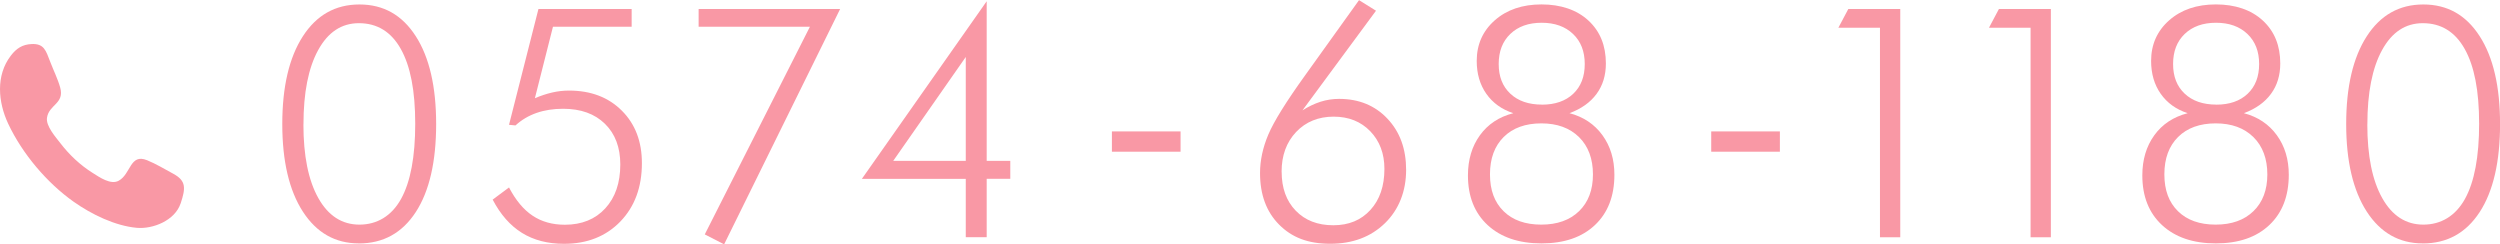 <?xml version="1.0" encoding="UTF-8"?><svg id="_イヤー_2" xmlns="http://www.w3.org/2000/svg" viewBox="0 0 475.58 46.48"><defs><style>.cls-1{fill:#f998a5;}</style></defs><g id="contents"><g><path id="call" class="cls-1" d="M34.36,38.69c-1.08,3.28-5.31,4.92-8.33,4.65-4.13-.37-8.62-2.56-12.03-4.97-5.01-3.55-9.71-9.03-12.45-14.85C-.38,19.39-.82,14.34,2.06,10.59c1.06-1.39,2.21-2.13,3.94-2.21,2.4-.12,2.73,1.25,3.56,3.39,.61,1.6,1.43,3.23,1.89,4.88,.86,3.09-2.14,3.22-2.51,5.75-.24,1.59,1.7,3.73,2.57,4.87,1.71,2.22,3.76,4.14,6.08,5.6,1.33,.84,3.47,2.35,4.99,1.51,2.34-1.28,2.12-5.23,5.4-3.9,1.7,.69,3.34,1.69,4.96,2.56,2.5,1.35,2.39,2.74,1.43,5.64-.71,2.16,.71-2.17,0,0Z"/><g><path class="cls-1" d="M68.26,46.3c-4.49,0-8.04-2.02-10.65-6.05-2.6-4.03-3.91-9.58-3.91-16.65s1.3-12.65,3.91-16.69c2.61-4.04,6.19-6.06,10.77-6.06s8.12,2.01,10.71,6.03c2.59,4.02,3.88,9.6,3.88,16.73s-1.29,12.77-3.88,16.74c-2.59,3.97-6.19,5.96-10.83,5.96Zm-10.54-22.64c0,5.97,.94,10.64,2.83,14.01,1.89,3.37,4.5,5.06,7.83,5.06s6.11-1.63,7.91-4.88c1.8-3.25,2.7-8.03,2.7-14.31s-.91-10.95-2.74-14.22c-1.83-3.27-4.49-4.91-7.98-4.91-3.29,0-5.87,1.7-7.74,5.11-1.87,3.4-2.8,8.12-2.8,14.15Z"/><path class="cls-1" d="M101.74,18.69c1.12-.48,2.22-.84,3.29-1.09,1.08-.25,2.15-.37,3.21-.37,4.15,0,7.5,1.27,10.05,3.82,2.55,2.54,3.82,5.87,3.82,9.99,0,4.57-1.37,8.27-4.1,11.1-2.73,2.82-6.31,4.24-10.72,4.24-3.09,0-5.76-.69-8-2.08-2.24-1.39-4.09-3.5-5.57-6.33l3.11-2.31c1.28,2.44,2.77,4.23,4.49,5.37,1.72,1.15,3.76,1.72,6.14,1.72,3.21,0,5.78-1.04,7.68-3.11,1.91-2.08,2.86-4.86,2.86-8.35,0-3.25-.97-5.83-2.92-7.74-1.95-1.91-4.6-2.86-7.95-2.86-1.86,0-3.54,.26-5.06,.79-1.52,.53-2.85,1.32-4.01,2.38l-1.23-.12L102.43,1.71h17.73v3.38h-14.97l-3.44,13.6Z"/><path class="cls-1" d="M134.07,44.59L154.07,5.09h-21.17V1.71h26.92l-22.07,44.77-3.68-1.89Z"/><path class="cls-1" d="M183.72,45.13v-11.11h-19.76L187.7,.24V30.6h4.49v3.41h-4.49v11.11h-3.98Zm0-14.52V10.84l-13.8,19.76h13.8Z"/><path class="cls-1" d="M211.52,25h13.06v3.86h-13.06v-3.86Z"/><path class="cls-1" d="M247.73,21.02c1.16-.74,2.31-1.29,3.46-1.66,1.15-.37,2.33-.55,3.55-.55,3.75,0,6.82,1.25,9.19,3.76,2.38,2.51,3.56,5.76,3.56,9.75s-1.34,7.53-4.03,10.14c-2.69,2.61-6.15,3.91-10.41,3.91s-7.32-1.22-9.73-3.65c-2.42-2.44-3.62-5.7-3.62-9.79,0-2.4,.52-4.84,1.57-7.32,1.05-2.49,3.39-6.25,7.02-11.3l10.24-14.28,3.23,2.01-14.04,19.02Zm-3.92,11.65c0,3.09,.89,5.57,2.68,7.41,1.79,1.85,4.17,2.77,7.14,2.77s5.29-.97,7.07-2.92c1.78-1.95,2.66-4.55,2.66-7.8,0-2.91-.9-5.3-2.69-7.16-1.8-1.86-4.12-2.78-6.98-2.78s-5.29,.97-7.13,2.92c-1.84,1.95-2.76,4.47-2.76,7.56Z"/><path class="cls-1" d="M287.87,21.53c-2.2-.72-3.9-1.95-5.12-3.68-1.22-1.74-1.83-3.82-1.83-6.26,0-3.13,1.15-5.71,3.44-7.73,2.3-2.02,5.26-3.02,8.89-3.02s6.71,1.02,8.92,3.07c2.22,2.05,3.32,4.77,3.32,8.16,0,2.26-.59,4.19-1.77,5.79-1.18,1.61-2.89,2.83-5.15,3.67,2.65,.7,4.74,2.09,6.26,4.18,1.52,2.09,2.28,4.6,2.28,7.53,0,4.05-1.23,7.24-3.7,9.57-2.47,2.33-5.85,3.49-10.17,3.49s-7.72-1.16-10.23-3.47c-2.51-2.32-3.76-5.47-3.76-9.46,0-2.99,.76-5.54,2.28-7.64,1.52-2.1,3.62-3.49,6.32-4.19Zm5.33,21.2c3.04,0,5.43-.85,7.19-2.56,1.76-1.71,2.64-4.04,2.64-6.99s-.88-5.36-2.65-7.1c-1.77-1.74-4.16-2.61-7.17-2.61s-5.42,.86-7.16,2.59c-1.74,1.73-2.61,4.1-2.61,7.11s.86,5.31,2.59,7.01c1.73,1.7,4.12,2.55,7.17,2.55Zm.12-22.82c2.52,0,4.5-.69,5.96-2.07,1.46-1.38,2.19-3.26,2.19-5.66s-.74-4.3-2.23-5.72c-1.49-1.42-3.48-2.13-5.97-2.13s-4.48,.71-5.96,2.13c-1.48,1.42-2.21,3.32-2.21,5.72s.74,4.26,2.21,5.64c1.48,1.39,3.49,2.08,6.02,2.08Z"/><path class="cls-1" d="M325.53,25h13.06v3.86h-13.06v-3.86Z"/><path class="cls-1" d="M357.63,45.13V5.27h-7.91l1.89-3.56h9.88V45.13h-3.86Z"/><path class="cls-1" d="M386.28,45.13V5.27h-7.91l1.89-3.56h9.88V45.13h-3.86Z"/><path class="cls-1" d="M416.16,21.53c-2.2-.72-3.9-1.95-5.12-3.68-1.22-1.74-1.83-3.82-1.83-6.26,0-3.13,1.15-5.71,3.44-7.73,2.3-2.02,5.26-3.02,8.89-3.02s6.71,1.02,8.92,3.07c2.22,2.05,3.32,4.77,3.32,8.16,0,2.26-.59,4.19-1.77,5.79-1.18,1.61-2.89,2.83-5.15,3.67,2.65,.7,4.74,2.09,6.26,4.18,1.52,2.09,2.28,4.6,2.28,7.53,0,4.05-1.23,7.24-3.7,9.57-2.47,2.33-5.85,3.49-10.17,3.49s-7.72-1.16-10.23-3.47c-2.51-2.32-3.76-5.47-3.76-9.46,0-2.99,.76-5.54,2.28-7.64,1.52-2.1,3.62-3.49,6.32-4.19Zm5.33,21.2c3.04,0,5.43-.85,7.19-2.56,1.76-1.71,2.64-4.04,2.64-6.99s-.88-5.36-2.65-7.1c-1.77-1.74-4.16-2.61-7.17-2.61s-5.42,.86-7.16,2.59c-1.74,1.73-2.61,4.1-2.61,7.11s.86,5.31,2.59,7.01c1.73,1.7,4.12,2.55,7.17,2.55Zm.12-22.82c2.52,0,4.5-.69,5.96-2.07,1.46-1.38,2.19-3.26,2.19-5.66s-.74-4.3-2.23-5.72c-1.49-1.42-3.48-2.13-5.97-2.13s-4.48,.71-5.96,2.13c-1.48,1.42-2.21,3.32-2.21,5.72s.74,4.26,2.21,5.64c1.48,1.39,3.49,2.08,6.02,2.08Z"/><path class="cls-1" d="M460.88,46.3c-4.49,0-8.04-2.02-10.65-6.05-2.6-4.03-3.91-9.58-3.91-16.65s1.3-12.65,3.91-16.69c2.61-4.04,6.19-6.06,10.77-6.06s8.12,2.01,10.71,6.03c2.59,4.02,3.88,9.6,3.88,16.73s-1.29,12.77-3.88,16.74c-2.59,3.97-6.19,5.96-10.83,5.96Zm-10.54-22.64c0,5.97,.94,10.64,2.83,14.01,1.89,3.37,4.5,5.06,7.83,5.06s6.11-1.63,7.91-4.88c1.8-3.25,2.7-8.03,2.7-14.31s-.91-10.95-2.74-14.22c-1.83-3.27-4.49-4.91-7.98-4.91-3.29,0-5.87,1.7-7.74,5.11-1.87,3.4-2.8,8.12-2.8,14.15Z"/></g></g></g></svg>